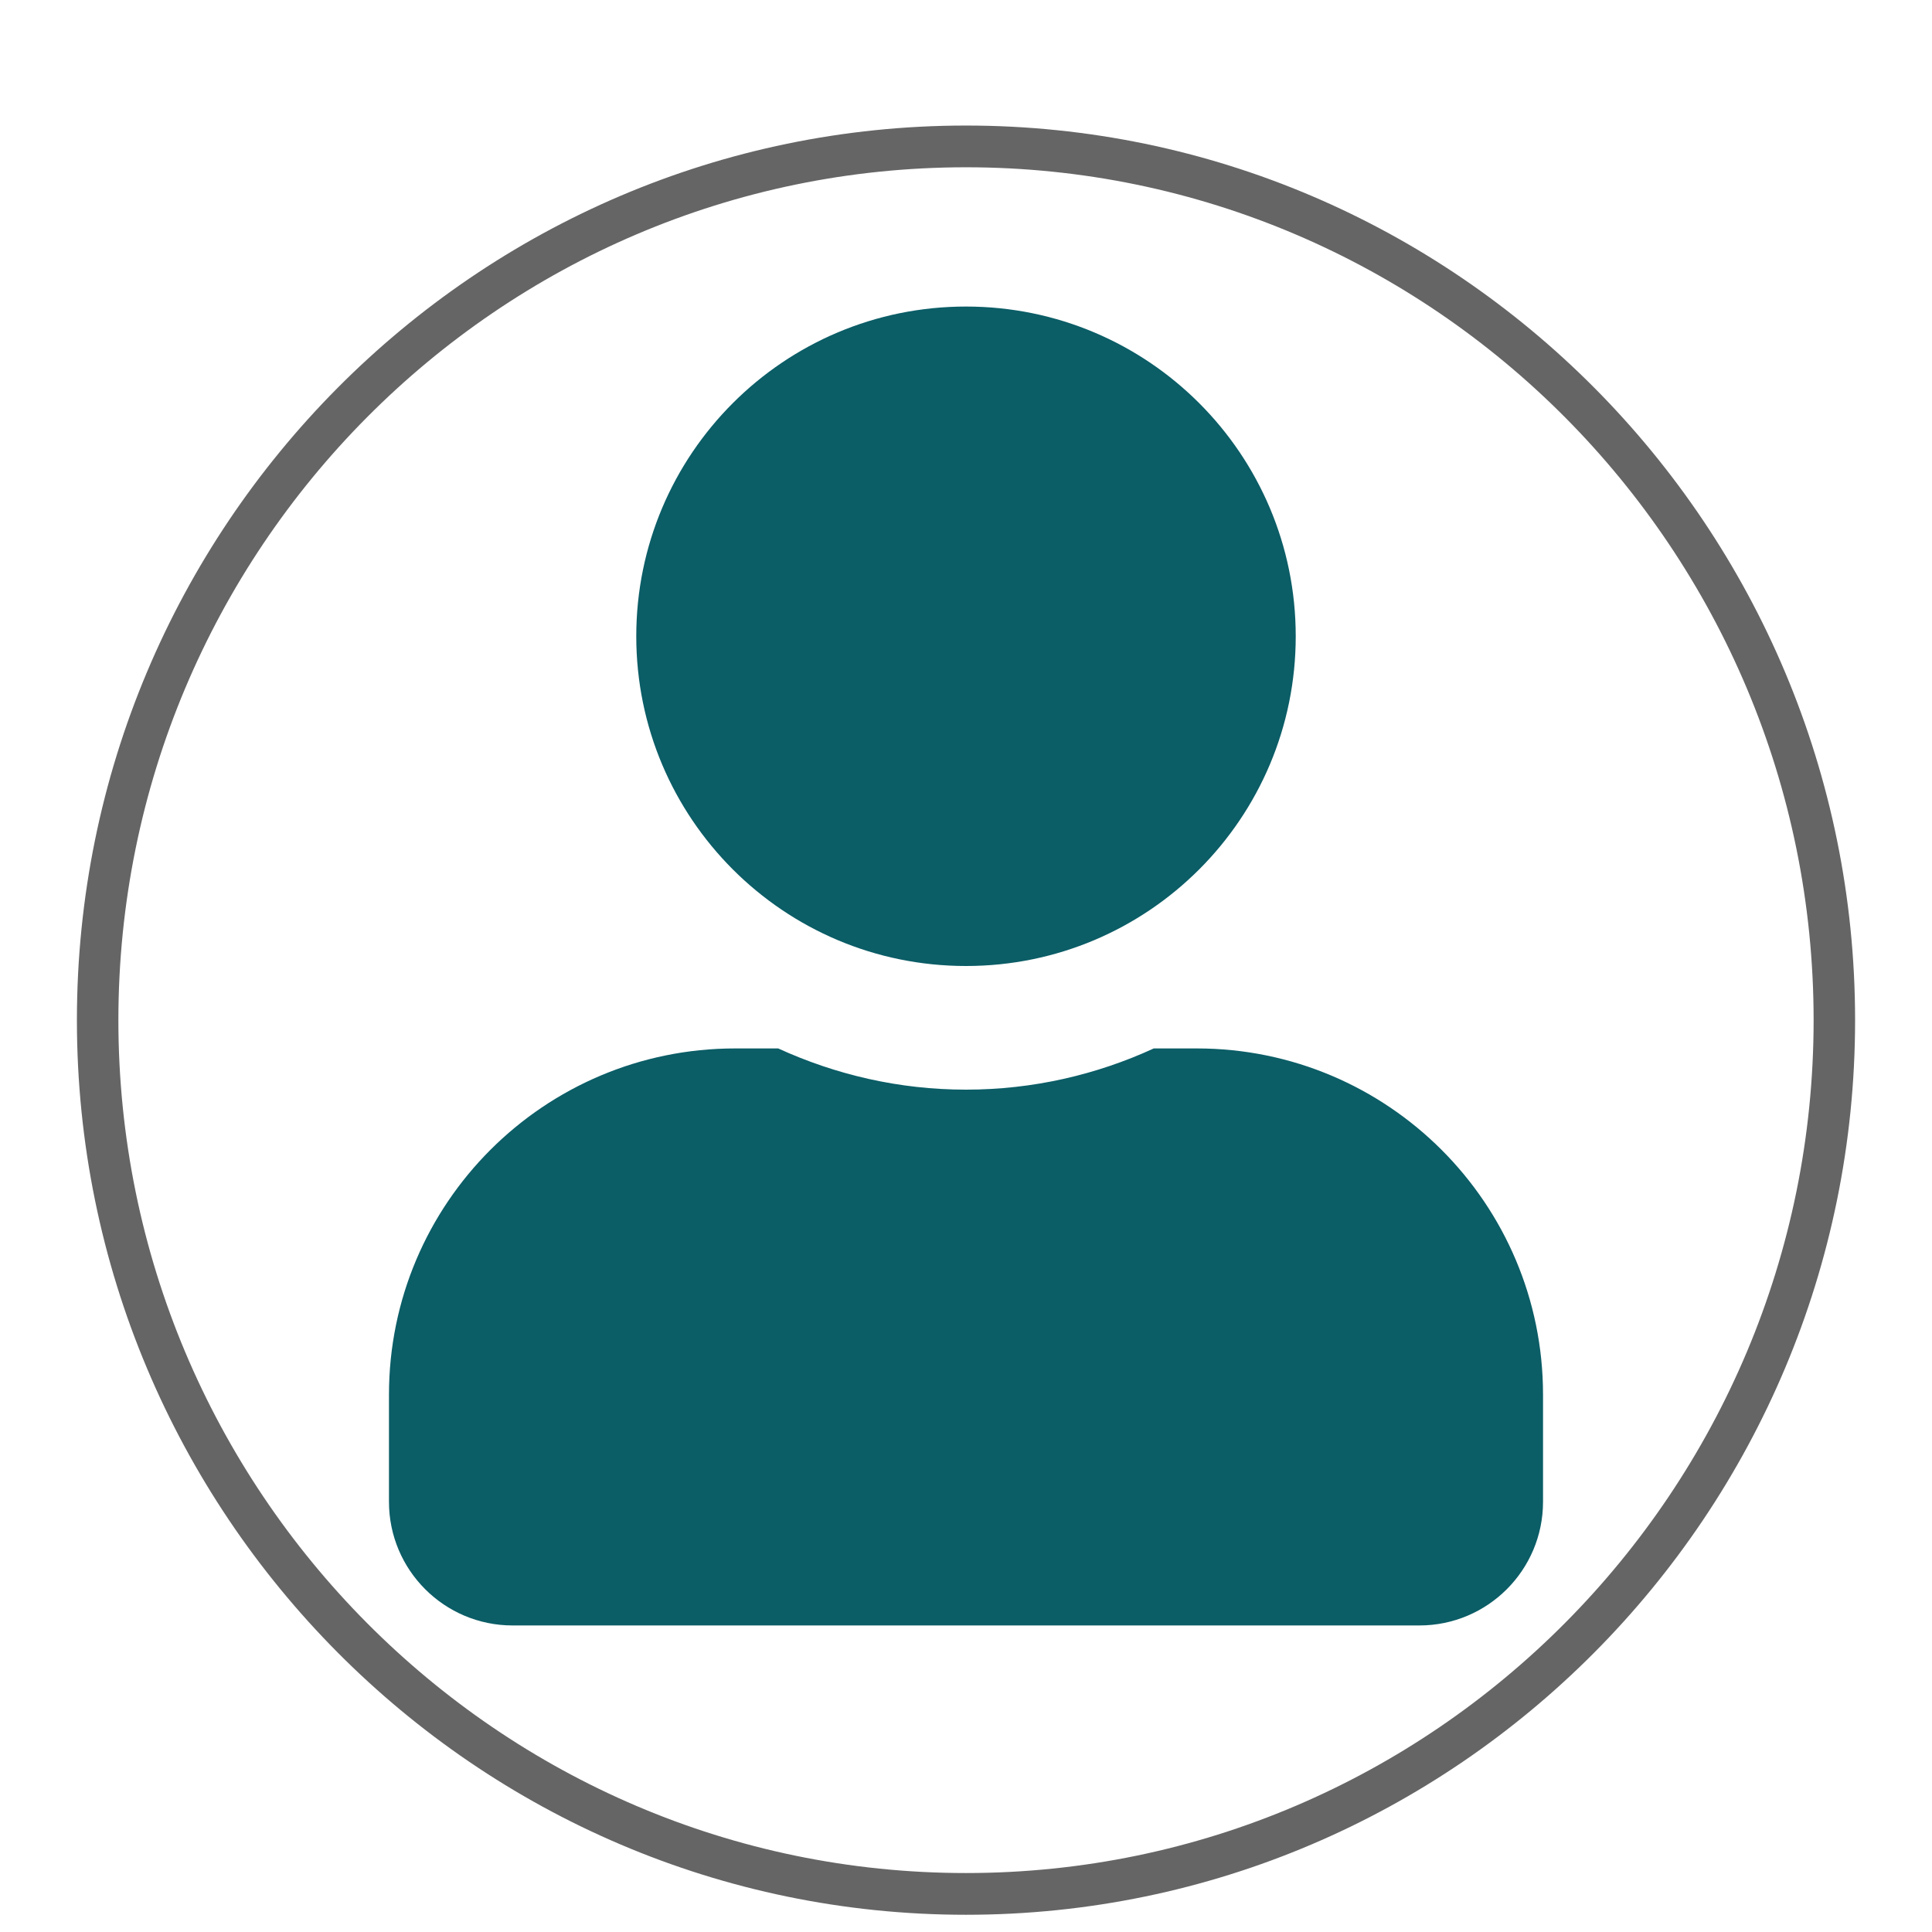 <?xml version="1.0" encoding="UTF-8" standalone="no" ?>
<!DOCTYPE svg PUBLIC "-//W3C//DTD SVG 1.1//EN" "http://www.w3.org/Graphics/SVG/1.1/DTD/svg11.dtd">
<svg xmlns="http://www.w3.org/2000/svg" xmlns:xlink="http://www.w3.org/1999/xlink" version="1.1" width="300" height="300" viewBox="0 0 300 300" xml:space="preserve">
<desc>Created with Fabric.js 5.2.4</desc>
<defs>
</defs>
<rect x="0" y="0" width="100%" height="100%" fill="transparent"></rect>
<g transform="matrix(0 0 0 0 0 0)" id="44576647-784c-4158-b9c1-dcdba0fd4a15"  >
</g>
<g transform="matrix(1 0 0 1 150 150)" id="1a8f012b-b19a-4d7a-aa9a-24bab9c4d040"  >
<rect style="stroke: none; stroke-width: 1; stroke-dasharray: none; stroke-linecap: butt; stroke-dashoffset: 0; stroke-linejoin: miter; stroke-miterlimit: 4; fill: rgb(255,255,255); fill-rule: nonzero; opacity: 1; visibility: hidden;" vector-effect="non-scaling-stroke"  x="-150" y="-150" rx="0" ry="0" width="300" height="300" />
</g>
<g transform="matrix(0.4 0 0 0.4 150 150)"  >
<path style="stroke: rgb(0,0,0); stroke-width: 0; stroke-dasharray: none; stroke-linecap: butt; stroke-dashoffset: 0; stroke-linejoin: miter; stroke-miterlimit: 4; fill: rgb(11,93,102); fill-rule: nonzero; opacity: 1;" vector-effect="non-scaling-stroke"  transform=" translate(-224, -256)" d="M 224 256 C 294.7 256 352 198.7 352 128 C 352 57.3 294.7 0 224 0 C 153.3 0 96 57.3 96 128 C 96 198.7 153.3 256 224 256 z M 313.6 288 L 296.9 288 C 274.7 298.2 250 304 224 304 C 198 304 173.4 298.2 151.1 288 L 134.4 288 C 60.2 288 0 348.2 0 422.4 L 0 464 C 0 490.5 21.5 512 48 512 L 400 512 C 426.5 512 448 490.5 448 464 L 448 422.4 C 448 348.2 387.8 288 313.6 288 z" stroke-linecap="round" />
</g>
<g transform="matrix(3.22 0 0 3.24 150 158.41)"  >
<path style="stroke: rgb(0,0,0); stroke-width: 0; stroke-dasharray: none; stroke-linecap: butt; stroke-dashoffset: 0; stroke-linejoin: miter; stroke-miterlimit: 4; fill: rgb(101,101,101); fill-rule: nonzero; opacity: 1;" vector-effect="non-scaling-stroke"  transform=" translate(-50, -50)" d="M 50 92.875 C 26.358 92.875 7.125 73.642 7.125 50 C 7.125 26.358 26.358 7.125 50 7.125 C 73.642 7.125 92.875 26.358 92.875 50 C 92.875 73.642 73.642 92.875 50 92.875 z M 50 9.125 C 27.461 9.125 9.125 27.461 9.125 50 C 9.125 72.538 27.461 90.875 50 90.875 C 72.538 90.875 90.875 72.538 90.875 50 C 90.875 27.461 72.538 9.125 50 9.125 z" stroke-linecap="round" />
</g>
</svg>